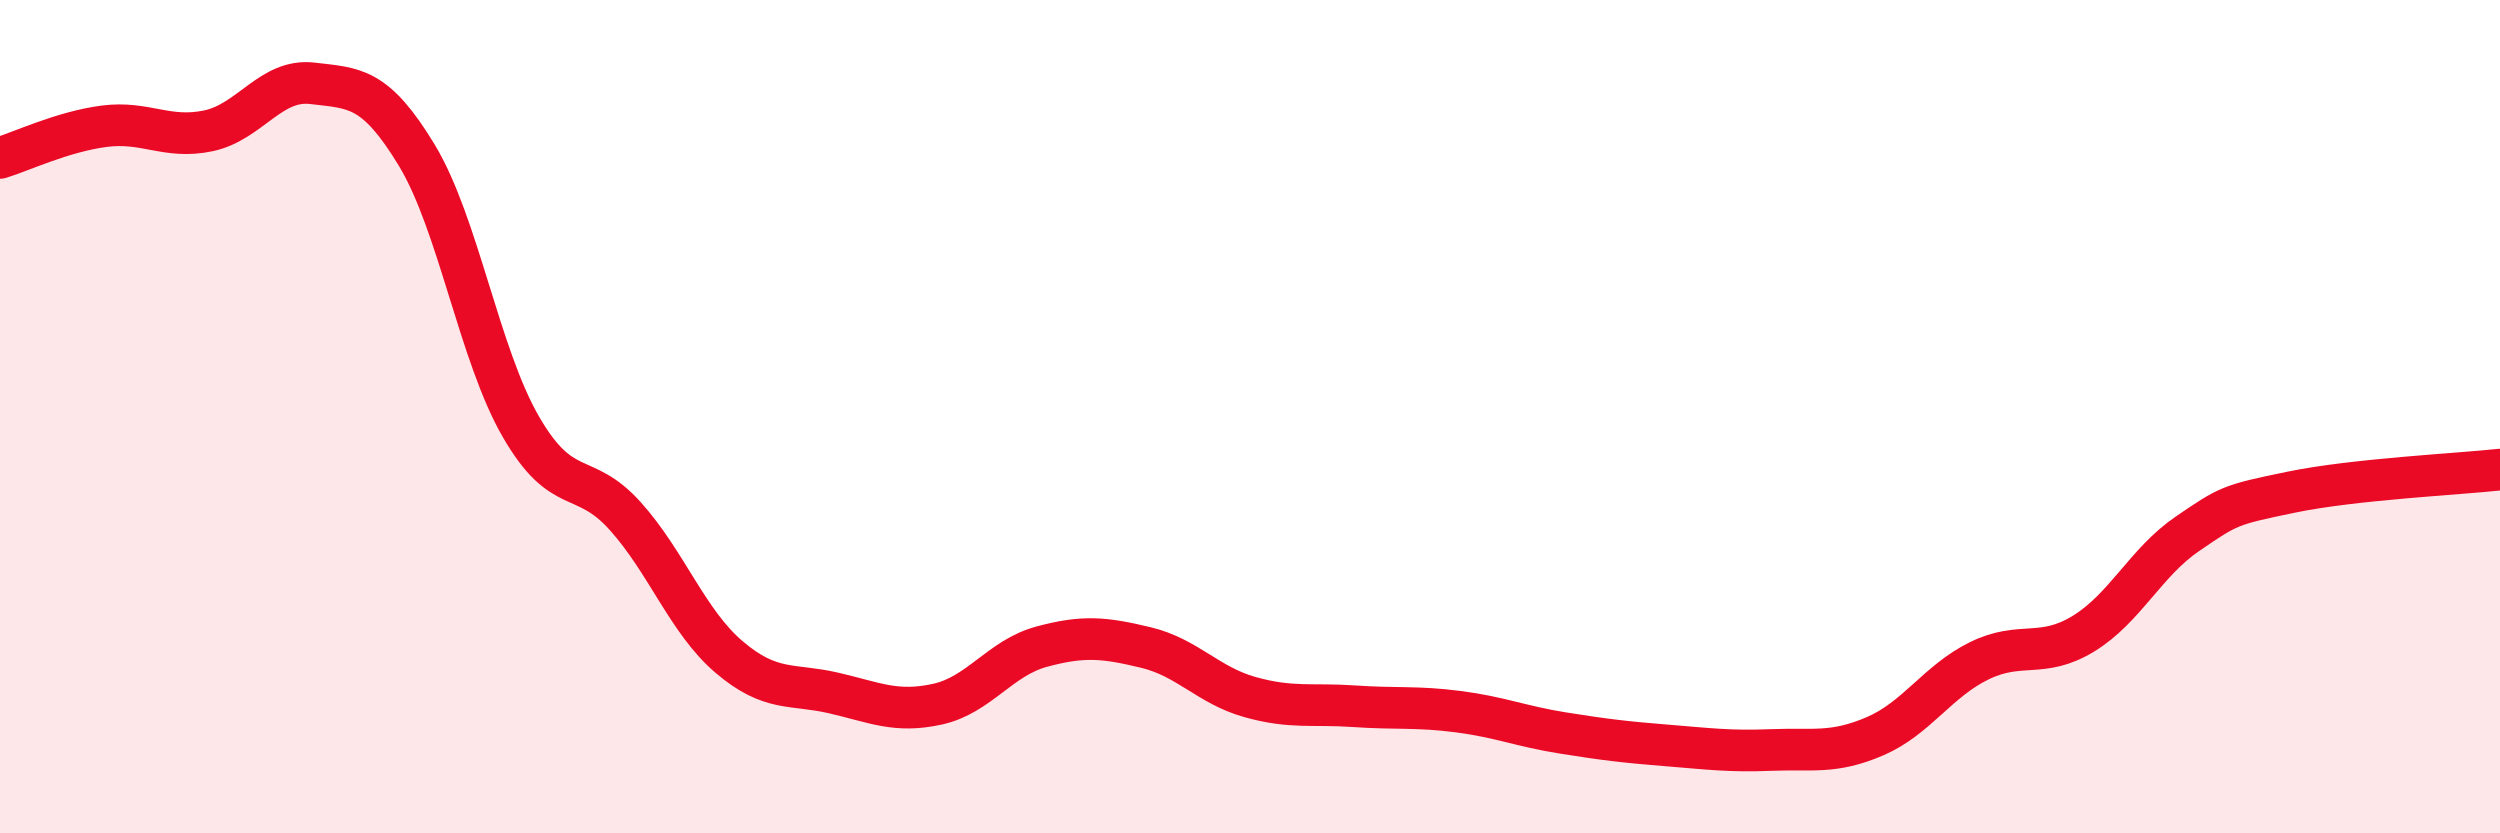 
    <svg width="60" height="20" viewBox="0 0 60 20" xmlns="http://www.w3.org/2000/svg">
      <path
        d="M 0,3.79 C 0.5,3.64 1.5,3.16 2.5,3.03 C 3.5,2.9 4,3.35 5,3.14 C 6,2.93 6.5,1.88 7.5,2 C 8.5,2.12 9,2.07 10,3.72 C 11,5.37 11.5,8.51 12.5,10.24 C 13.5,11.97 14,11.27 15,12.38 C 16,13.49 16.5,14.92 17.5,15.77 C 18.5,16.62 19,16.4 20,16.63 C 21,16.86 21.5,17.12 22.5,16.9 C 23.5,16.68 24,15.79 25,15.52 C 26,15.25 26.5,15.3 27.5,15.54 C 28.5,15.78 29,16.45 30,16.73 C 31,17.01 31.5,16.88 32.5,16.95 C 33.5,17.02 34,16.95 35,17.08 C 36,17.21 36.5,17.43 37.5,17.59 C 38.5,17.75 39,17.81 40,17.89 C 41,17.97 41.5,18.04 42.5,18 C 43.5,17.96 44,18.1 45,17.67 C 46,17.24 46.5,16.35 47.5,15.86 C 48.5,15.37 49,15.82 50,15.21 C 51,14.6 51.5,13.49 52.5,12.81 C 53.5,12.13 53.5,12.12 55,11.81 C 56.5,11.5 59,11.38 60,11.27L60 20L0 20Z"
        fill="#EB0A25"
        opacity="0.1"
        stroke-linecap="round"
        stroke-linejoin="round"
      />
      <path
        d="M 0,3.79 C 0.5,3.64 1.5,3.16 2.5,3.03 C 3.5,2.9 4,3.35 5,3.14 C 6,2.93 6.5,1.88 7.5,2 C 8.5,2.12 9,2.07 10,3.72 C 11,5.37 11.5,8.51 12.5,10.24 C 13.5,11.97 14,11.27 15,12.38 C 16,13.49 16.5,14.92 17.5,15.77 C 18.5,16.62 19,16.4 20,16.63 C 21,16.86 21.5,17.12 22.5,16.9 C 23.5,16.68 24,15.79 25,15.52 C 26,15.25 26.5,15.3 27.5,15.54 C 28.5,15.78 29,16.45 30,16.73 C 31,17.01 31.5,16.88 32.5,16.95 C 33.5,17.02 34,16.95 35,17.08 C 36,17.21 36.5,17.43 37.5,17.59 C 38.5,17.75 39,17.81 40,17.89 C 41,17.97 41.5,18.04 42.5,18 C 43.5,17.96 44,18.1 45,17.67 C 46,17.24 46.5,16.35 47.5,15.86 C 48.5,15.37 49,15.82 50,15.21 C 51,14.6 51.5,13.49 52.5,12.81 C 53.5,12.13 53.5,12.12 55,11.81 C 56.5,11.5 59,11.38 60,11.27"
        stroke="#EB0A25"
        stroke-width="1"
        fill="none"
        stroke-linecap="round"
        stroke-linejoin="round"
      />
    </svg>
  